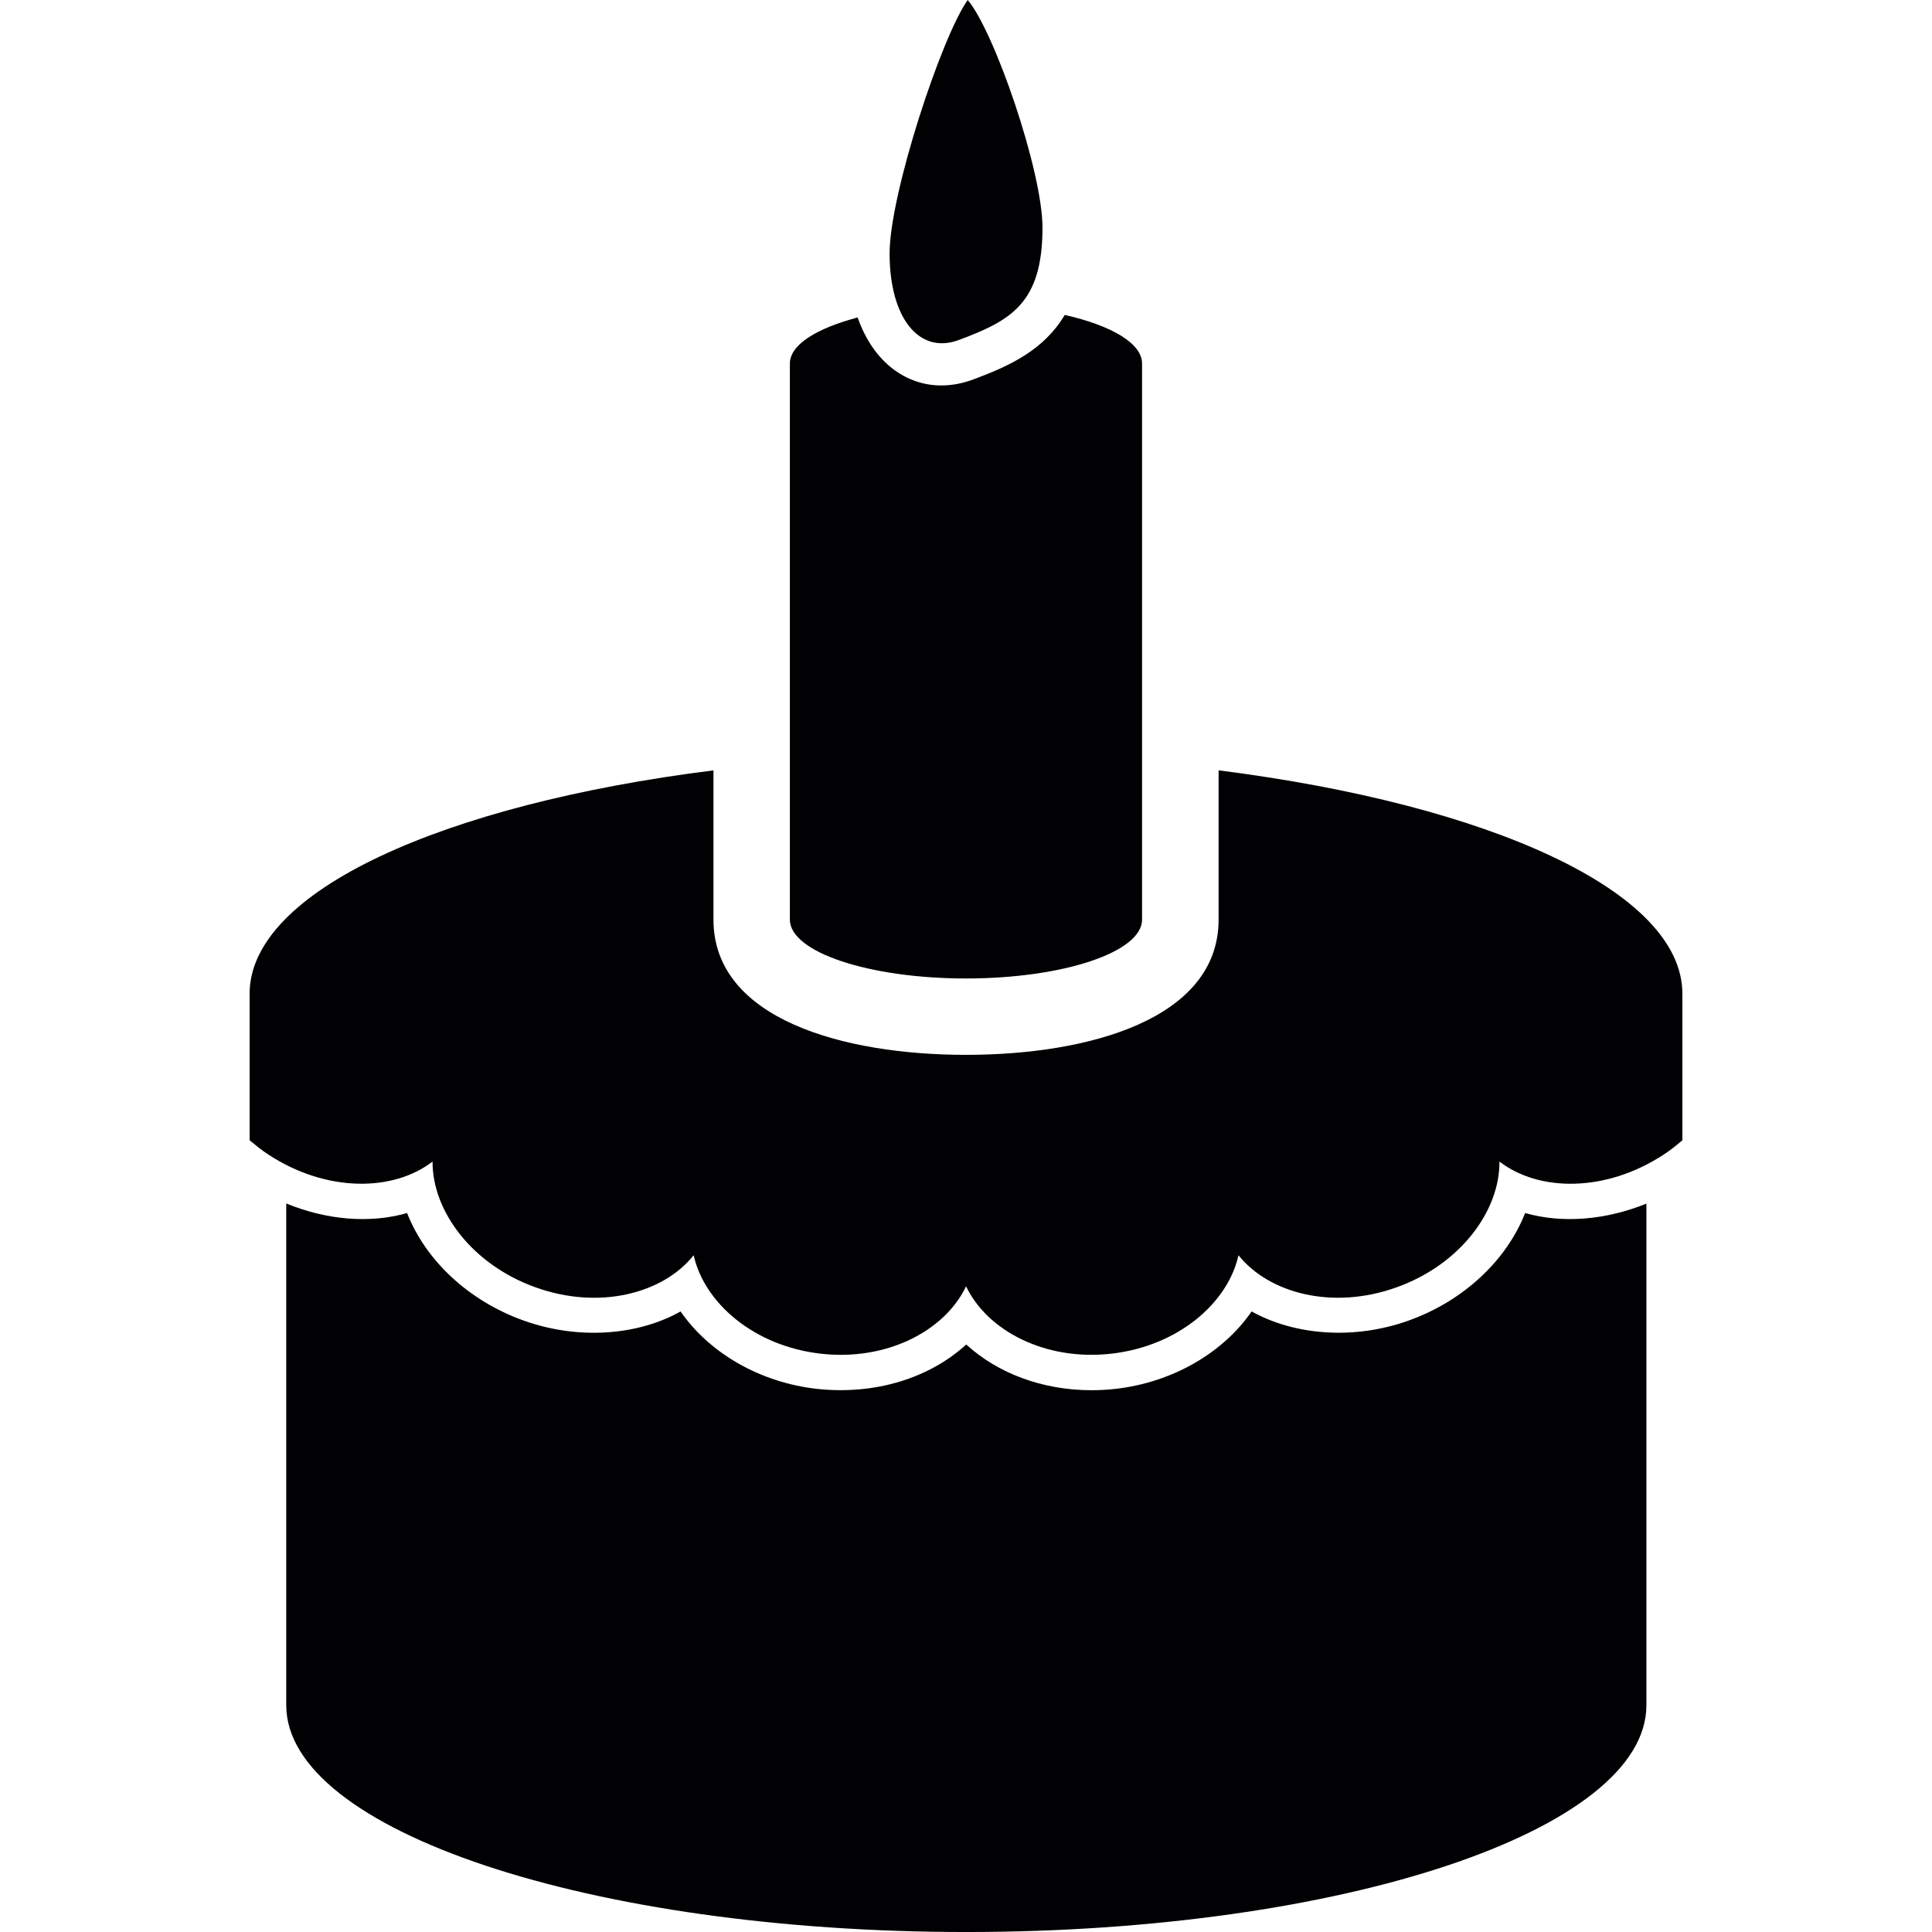 <?xml version="1.0" encoding="iso-8859-1"?>
<!-- Uploaded to: SVG Repo, www.svgrepo.com, Generator: SVG Repo Mixer Tools -->
<svg height="800px" width="800px" version="1.1" id="Capa_1" xmlns="http://www.w3.org/2000/svg" xmlns:xlink="http://www.w3.org/1999/xlink" 
	 viewBox="0 0 150.735 150.735" xml:space="preserve">
<g>
	<g>
		<g>
			<path style="fill:#010002;" d="M118.991,94.641c-1.432,3.658-4.779,6.85-9.088,8.389c-4.183,1.504-8.831,1.187-12.25-0.71
				c-2.214,3.204-6.128,5.525-10.603,6.038c-0.638,0.072-1.271,0.107-1.897,0.107c-3.825,0-7.327-1.331-9.768-3.568
				c-2.852,2.613-7.101,3.962-11.677,3.461c-4.481-0.513-8.395-2.834-10.609-6.038c-3.401,1.909-8.049,2.214-12.244,0.71
				c-4.314-1.539-7.661-4.72-9.094-8.389c-2.93,0.841-6.307,0.537-9.428-0.746v39.149c0,9.768,23.748,17.692,53.063,17.692
				c29.309,0,53.057-7.924,53.057-17.692V93.907C125.304,95.178,121.939,95.482,118.991,94.641z"/>
		</g>
		<path style="fill:#010002;" d="M95.076,60.104v11.641c0,7.781-10.174,10.555-19.703,10.555c-9.535,0-19.709-2.775-19.709-10.555
			V60.104c-21.141,2.655-36.189,9.44-36.189,17.423v11.438c0.465,0.382,0.943,0.782,1.474,1.122
			c4.547,2.971,9.756,2.888,12.799,0.537c-0.024,3.855,3.073,8.043,8.043,9.816c4.958,1.784,9.941,0.489,12.328-2.506
			c0.835,3.741,4.72,7.089,9.905,7.679c5.173,0.597,9.708-1.796,11.349-5.257c1.641,3.461,6.176,5.848,11.349,5.257
			c5.185-0.597,9.076-3.938,9.905-7.679c2.387,2.983,7.363,4.29,12.328,2.506c4.964-1.772,8.067-5.955,8.031-9.816
			c3.055,2.357,8.264,2.434,12.805-0.537c0.525-0.34,1.014-0.734,1.468-1.122V77.528C131.259,69.544,116.205,62.771,95.076,60.104z"
			/>
		<g>
			<path style="fill:#010002;" d="M83.071,24.572c-1.617,2.727-4.278,3.974-7.13,5.03c-0.841,0.316-1.677,0.471-2.518,0.471
				c-2.619,0-5.245-1.689-6.51-5.305c-3.192,0.847-5.287,2.124-5.287,3.598v43.385c0,2.53,6.152,4.589,13.742,4.589
				c7.584,0,13.736-2.059,13.736-4.589V28.367C89.109,26.785,86.705,25.395,83.071,24.572z"/>
			<path style="fill:#010002;" d="M74.801,26.529c4.063-1.516,6.534-2.858,6.534-8.765c0-4.427-3.777-15.371-5.836-17.763
				c-2.041,2.876-6.092,15.15-6.092,19.774C69.407,24.816,71.71,27.674,74.801,26.529z"/>
		</g>
	</g>
</g>
</svg>